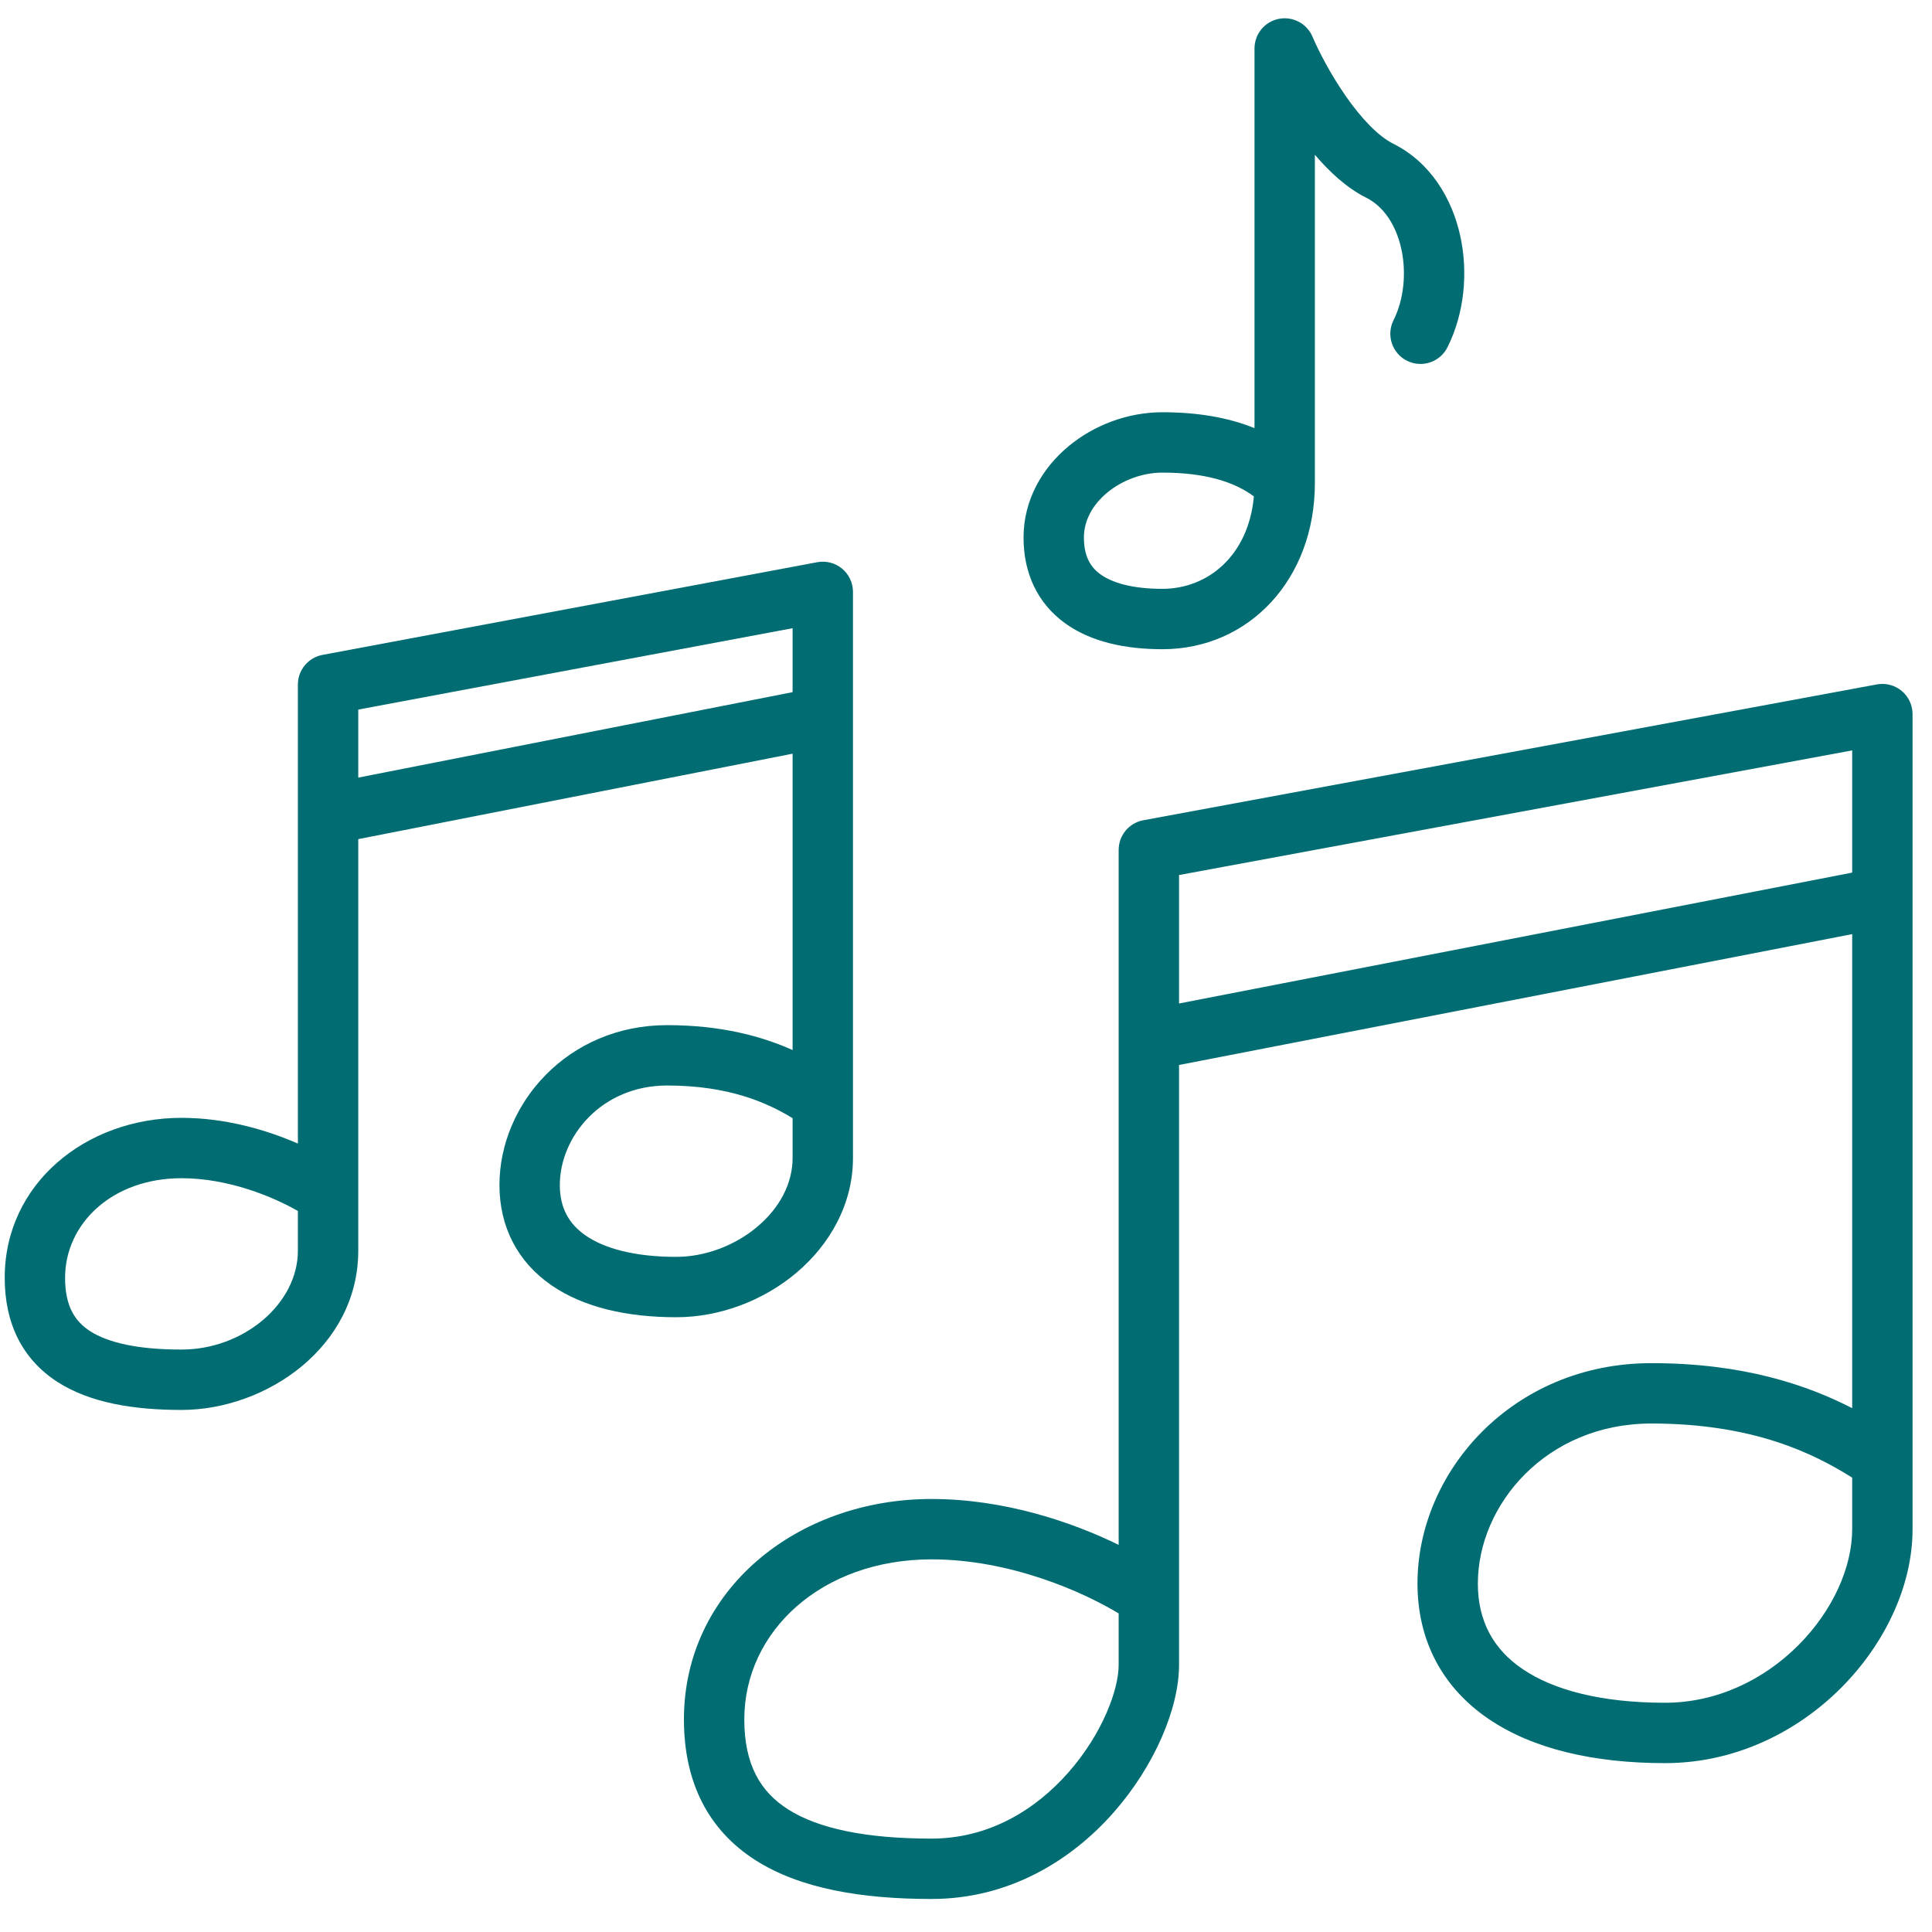 <svg width="64" height="64" viewBox="0 0 64 64" fill="none" xmlns="http://www.w3.org/2000/svg">
<path d="M42.355 0.626C42.821 0.531 43.289 0.776 43.476 1.212C43.677 1.683 44.072 2.454 44.58 3.183C45.106 3.939 45.664 4.516 46.153 4.761C47.396 5.382 48.1 6.585 48.37 7.801C48.64 9.017 48.512 10.38 47.95 11.503L46.162 10.609C46.5 9.933 46.598 9.045 46.418 8.236C46.238 7.427 45.816 6.829 45.259 6.55C44.611 6.226 44.039 5.693 43.557 5.126V16.006C43.556 19.187 41.377 21.506 38.506 21.506C37.271 21.506 36.131 21.263 35.274 20.64C34.368 19.981 33.906 18.989 33.906 17.806C33.906 16.553 34.535 15.5 35.391 14.787C36.241 14.079 37.366 13.656 38.506 13.656C39.637 13.656 40.667 13.821 41.557 14.183V1.606C41.557 1.131 41.89 0.722 42.355 0.626ZM47.95 11.503C47.703 11.997 47.103 12.197 46.609 11.951C46.115 11.704 45.915 11.103 46.162 10.609L47.95 11.503ZM35.906 17.806C35.906 18.423 36.119 18.781 36.45 19.022C36.831 19.299 37.491 19.506 38.506 19.506C40.025 19.506 41.362 18.392 41.536 16.444C40.88 15.955 39.909 15.656 38.506 15.656C37.846 15.656 37.172 15.908 36.672 16.324C36.177 16.736 35.906 17.26 35.906 17.806Z" fill="#016D72"/>
<path d="M37.057 55.156V53.447C35.875 52.732 33.467 51.656 30.856 51.656C27.223 51.656 24.656 54.035 24.656 56.956C24.656 58.46 25.193 59.357 26.105 59.937C27.102 60.571 28.671 60.906 30.856 60.906C32.747 60.906 34.292 59.965 35.393 58.714C36.522 57.431 37.057 55.969 37.057 55.156ZM61.356 50.656V48.949C60.072 48.142 58.073 47.156 54.706 47.156C51.209 47.156 48.956 49.858 48.956 52.456C48.956 53.7 49.467 54.628 50.432 55.286C51.443 55.975 53.019 56.406 55.156 56.406C56.877 56.406 58.433 55.641 59.568 54.505C60.715 53.359 61.356 51.913 61.356 50.656ZM39.057 28.987V33.242L61.356 28.906V24.858L39.057 28.987ZM63.356 50.656C63.356 52.548 62.423 54.479 60.982 55.919C59.53 57.371 57.485 58.406 55.156 58.406C52.794 58.406 50.77 57.936 49.306 56.938C47.795 55.908 46.956 54.362 46.956 52.456C46.956 48.754 50.104 45.156 54.706 45.156C57.755 45.156 59.868 45.882 61.356 46.648V30.944L39.057 35.279V55.156C39.057 56.593 38.24 58.505 36.895 60.035C35.52 61.597 33.465 62.906 30.856 62.906C28.542 62.906 26.511 62.565 25.032 61.625C23.469 60.63 22.656 59.051 22.656 56.956C22.656 52.677 26.39 49.656 30.856 49.656C33.285 49.656 35.523 50.426 37.057 51.175V28.156C37.057 27.674 37.4 27.26 37.874 27.172L62.174 22.672C62.466 22.618 62.768 22.697 62.996 22.887C63.224 23.077 63.356 23.359 63.356 23.656V50.656Z" fill="#016D72"/>
<path d="M9.868 41.428V40.116C9.067 39.656 7.592 39.03 6.012 39.03C3.709 39.03 2.156 40.541 2.156 42.329C2.156 43.266 2.478 43.769 2.987 44.097C3.58 44.478 4.56 44.706 6.012 44.706C8.064 44.706 9.868 43.192 9.868 41.428ZM26.256 38.358V37.041C25.421 36.533 24.159 35.959 22.097 35.959C19.929 35.959 18.545 37.649 18.545 39.257C18.545 40.006 18.841 40.542 19.402 40.929C20.01 41.348 20.997 41.635 22.4 41.635C23.366 41.635 24.354 41.257 25.093 40.632C25.829 40.01 26.256 39.203 26.256 38.358ZM11.868 23.506V25.759L26.256 22.928V20.81L11.868 23.506ZM28.256 38.358C28.256 39.911 27.47 41.243 26.385 42.16C25.303 43.074 23.862 43.635 22.4 43.635C20.769 43.635 19.328 43.308 18.267 42.576C17.159 41.812 16.545 40.658 16.545 39.257C16.545 36.567 18.802 33.959 22.097 33.959C23.912 33.959 25.255 34.337 26.256 34.784V24.967L11.868 27.797V41.428C11.868 44.62 8.815 46.706 6.012 46.706C4.429 46.706 2.981 46.472 1.904 45.779C0.745 45.032 0.156 43.847 0.156 42.329C0.156 39.203 2.852 37.03 6.012 37.03C7.475 37.03 8.834 37.432 9.868 37.882V22.676C9.868 22.195 10.211 21.783 10.684 21.694L27.072 18.624C27.364 18.569 27.666 18.647 27.895 18.837C28.123 19.026 28.256 19.308 28.256 19.606V38.358Z" fill="#016D72"/>
</svg>
